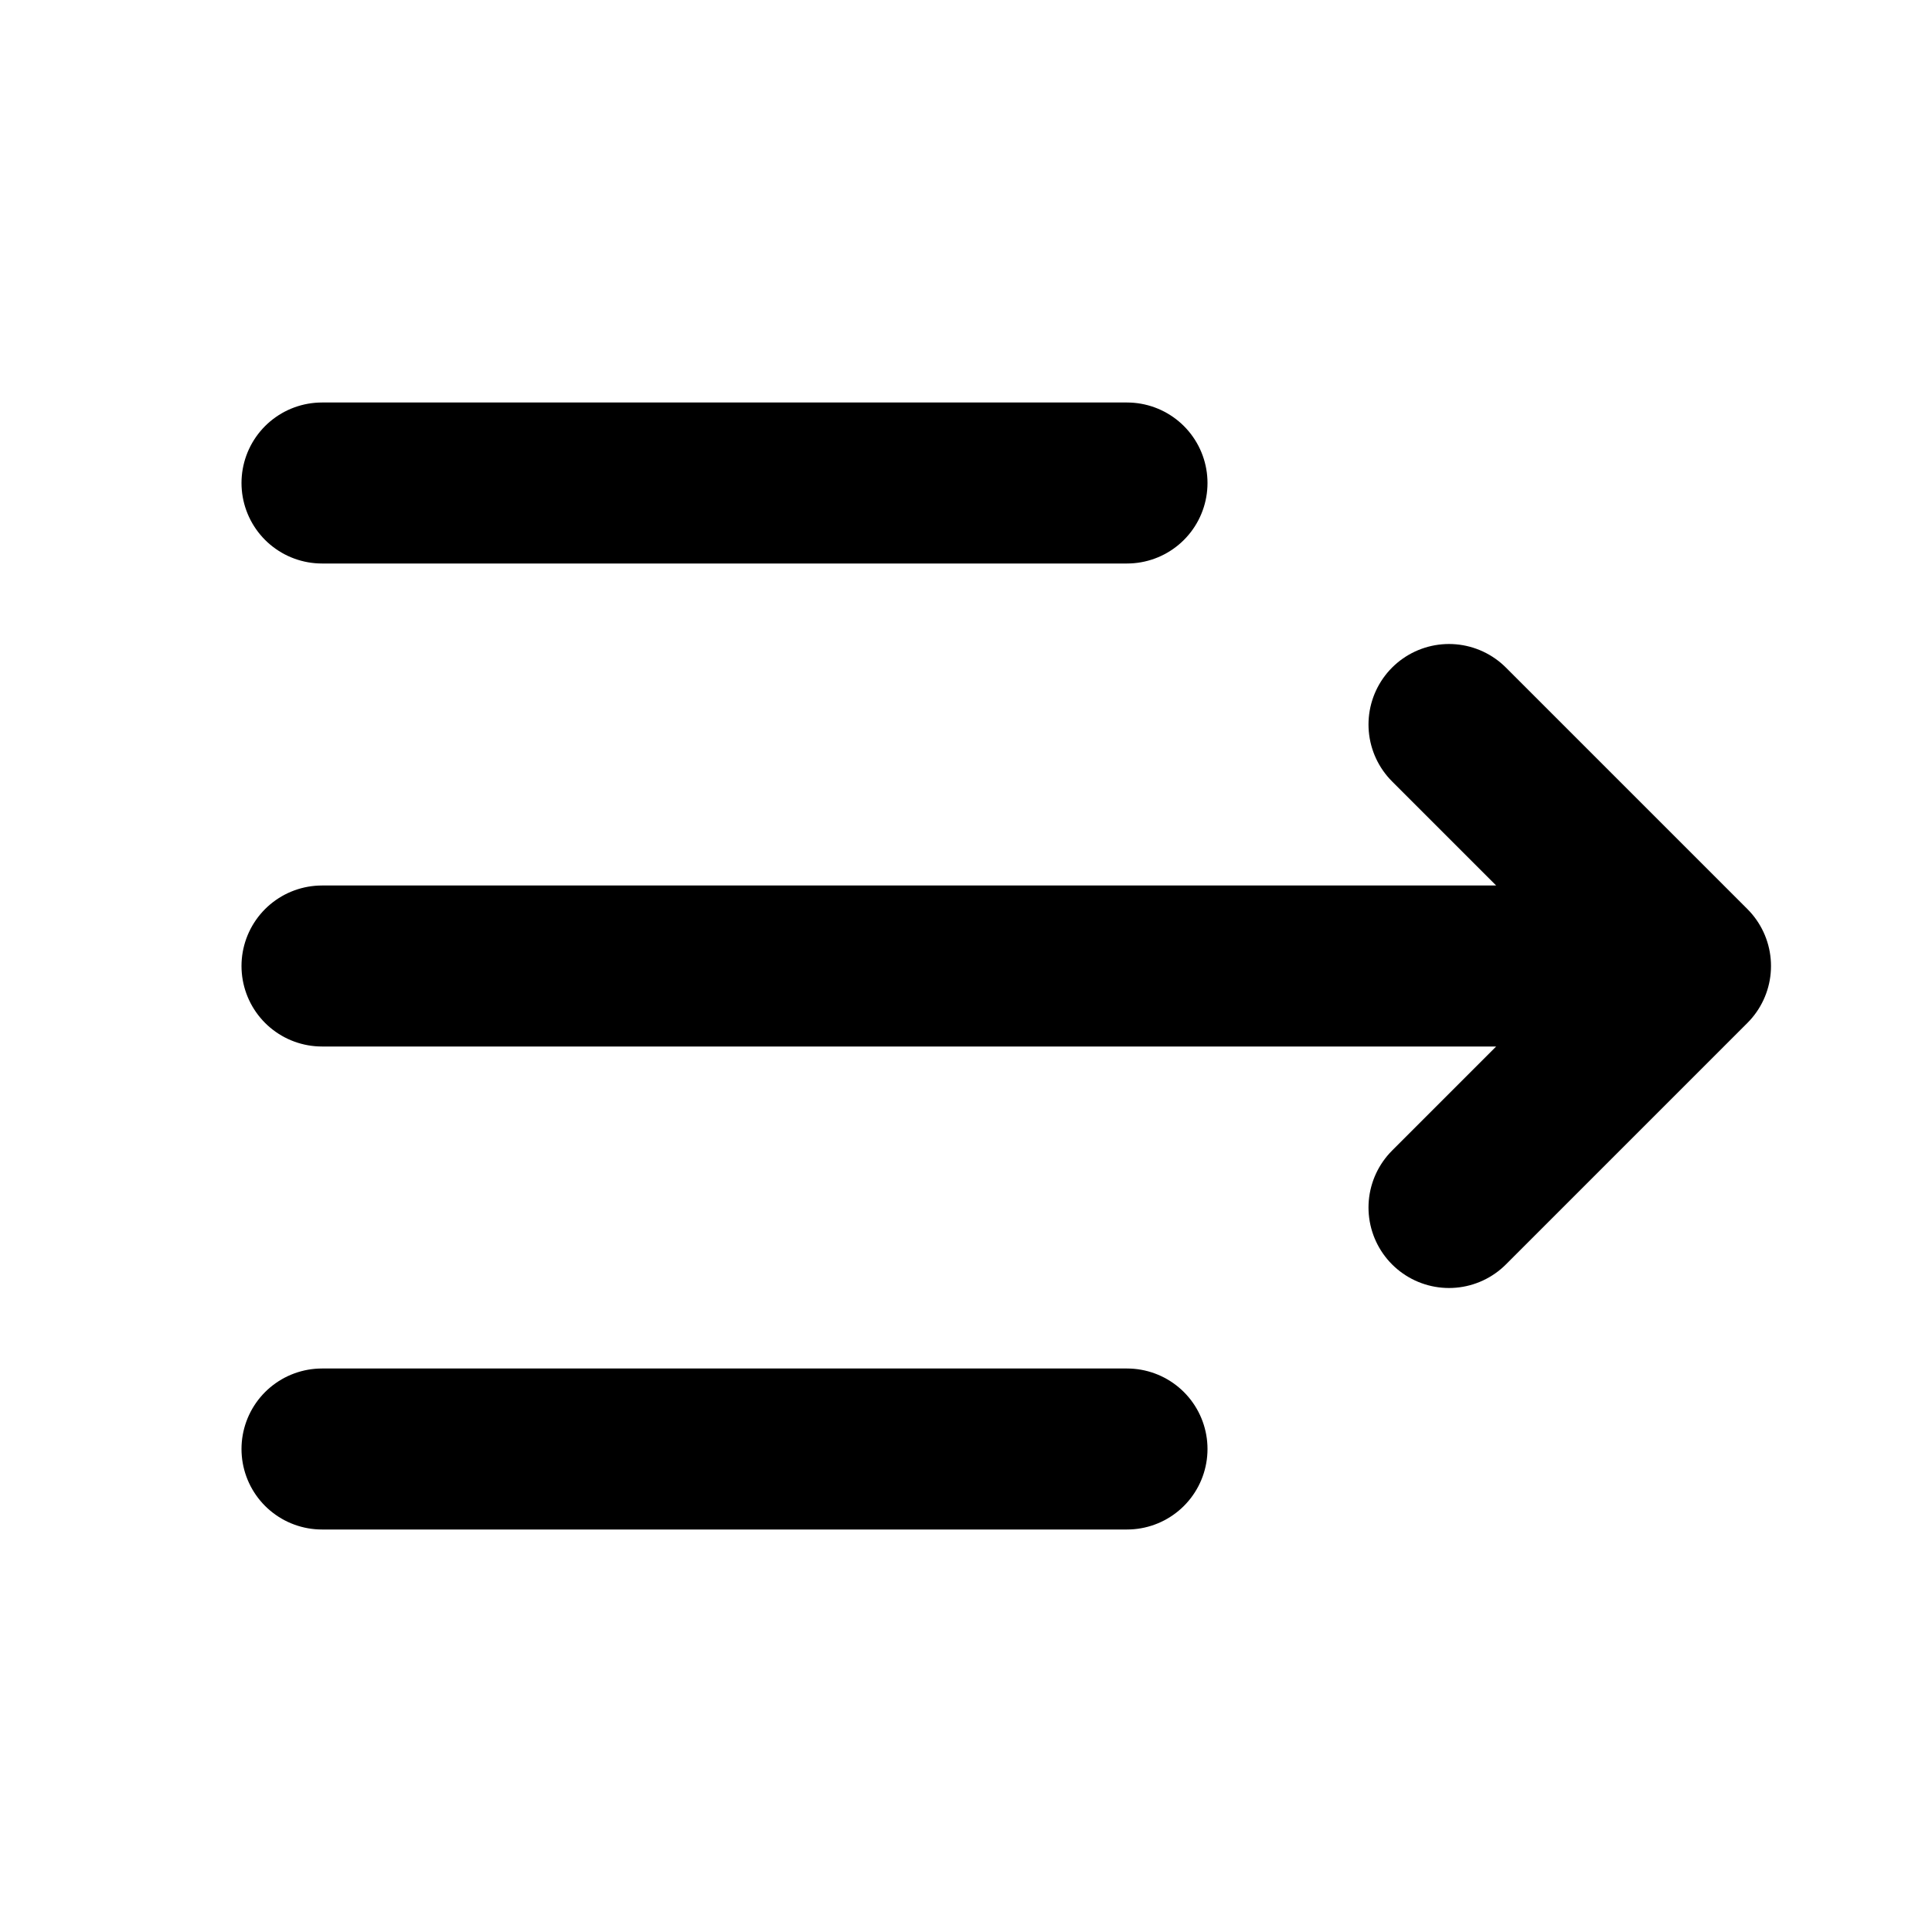 <svg xmlns="http://www.w3.org/2000/svg" class="icon icon-tabler icon-tabler-text-wrap-disabled" width="24" height="24" viewBox="0 0 24 24" stroke-width="2" stroke="currentColor" fill="none" stroke-linecap="round" stroke-linejoin="round">
  <desc>Download more icon variants from https://tabler-icons.io/i/text-wrap-disabled</desc>
  <path stroke="none" d="M0 0h24v24H0z" fill="none"/>
  <line x1="4" y1="6" x2="14" y2="6" />
  <line x1="4" y1="18" x2="14" y2="18" />
  <path d="M4 12h17l-3 -3m0 6l3 -3" />
</svg>


